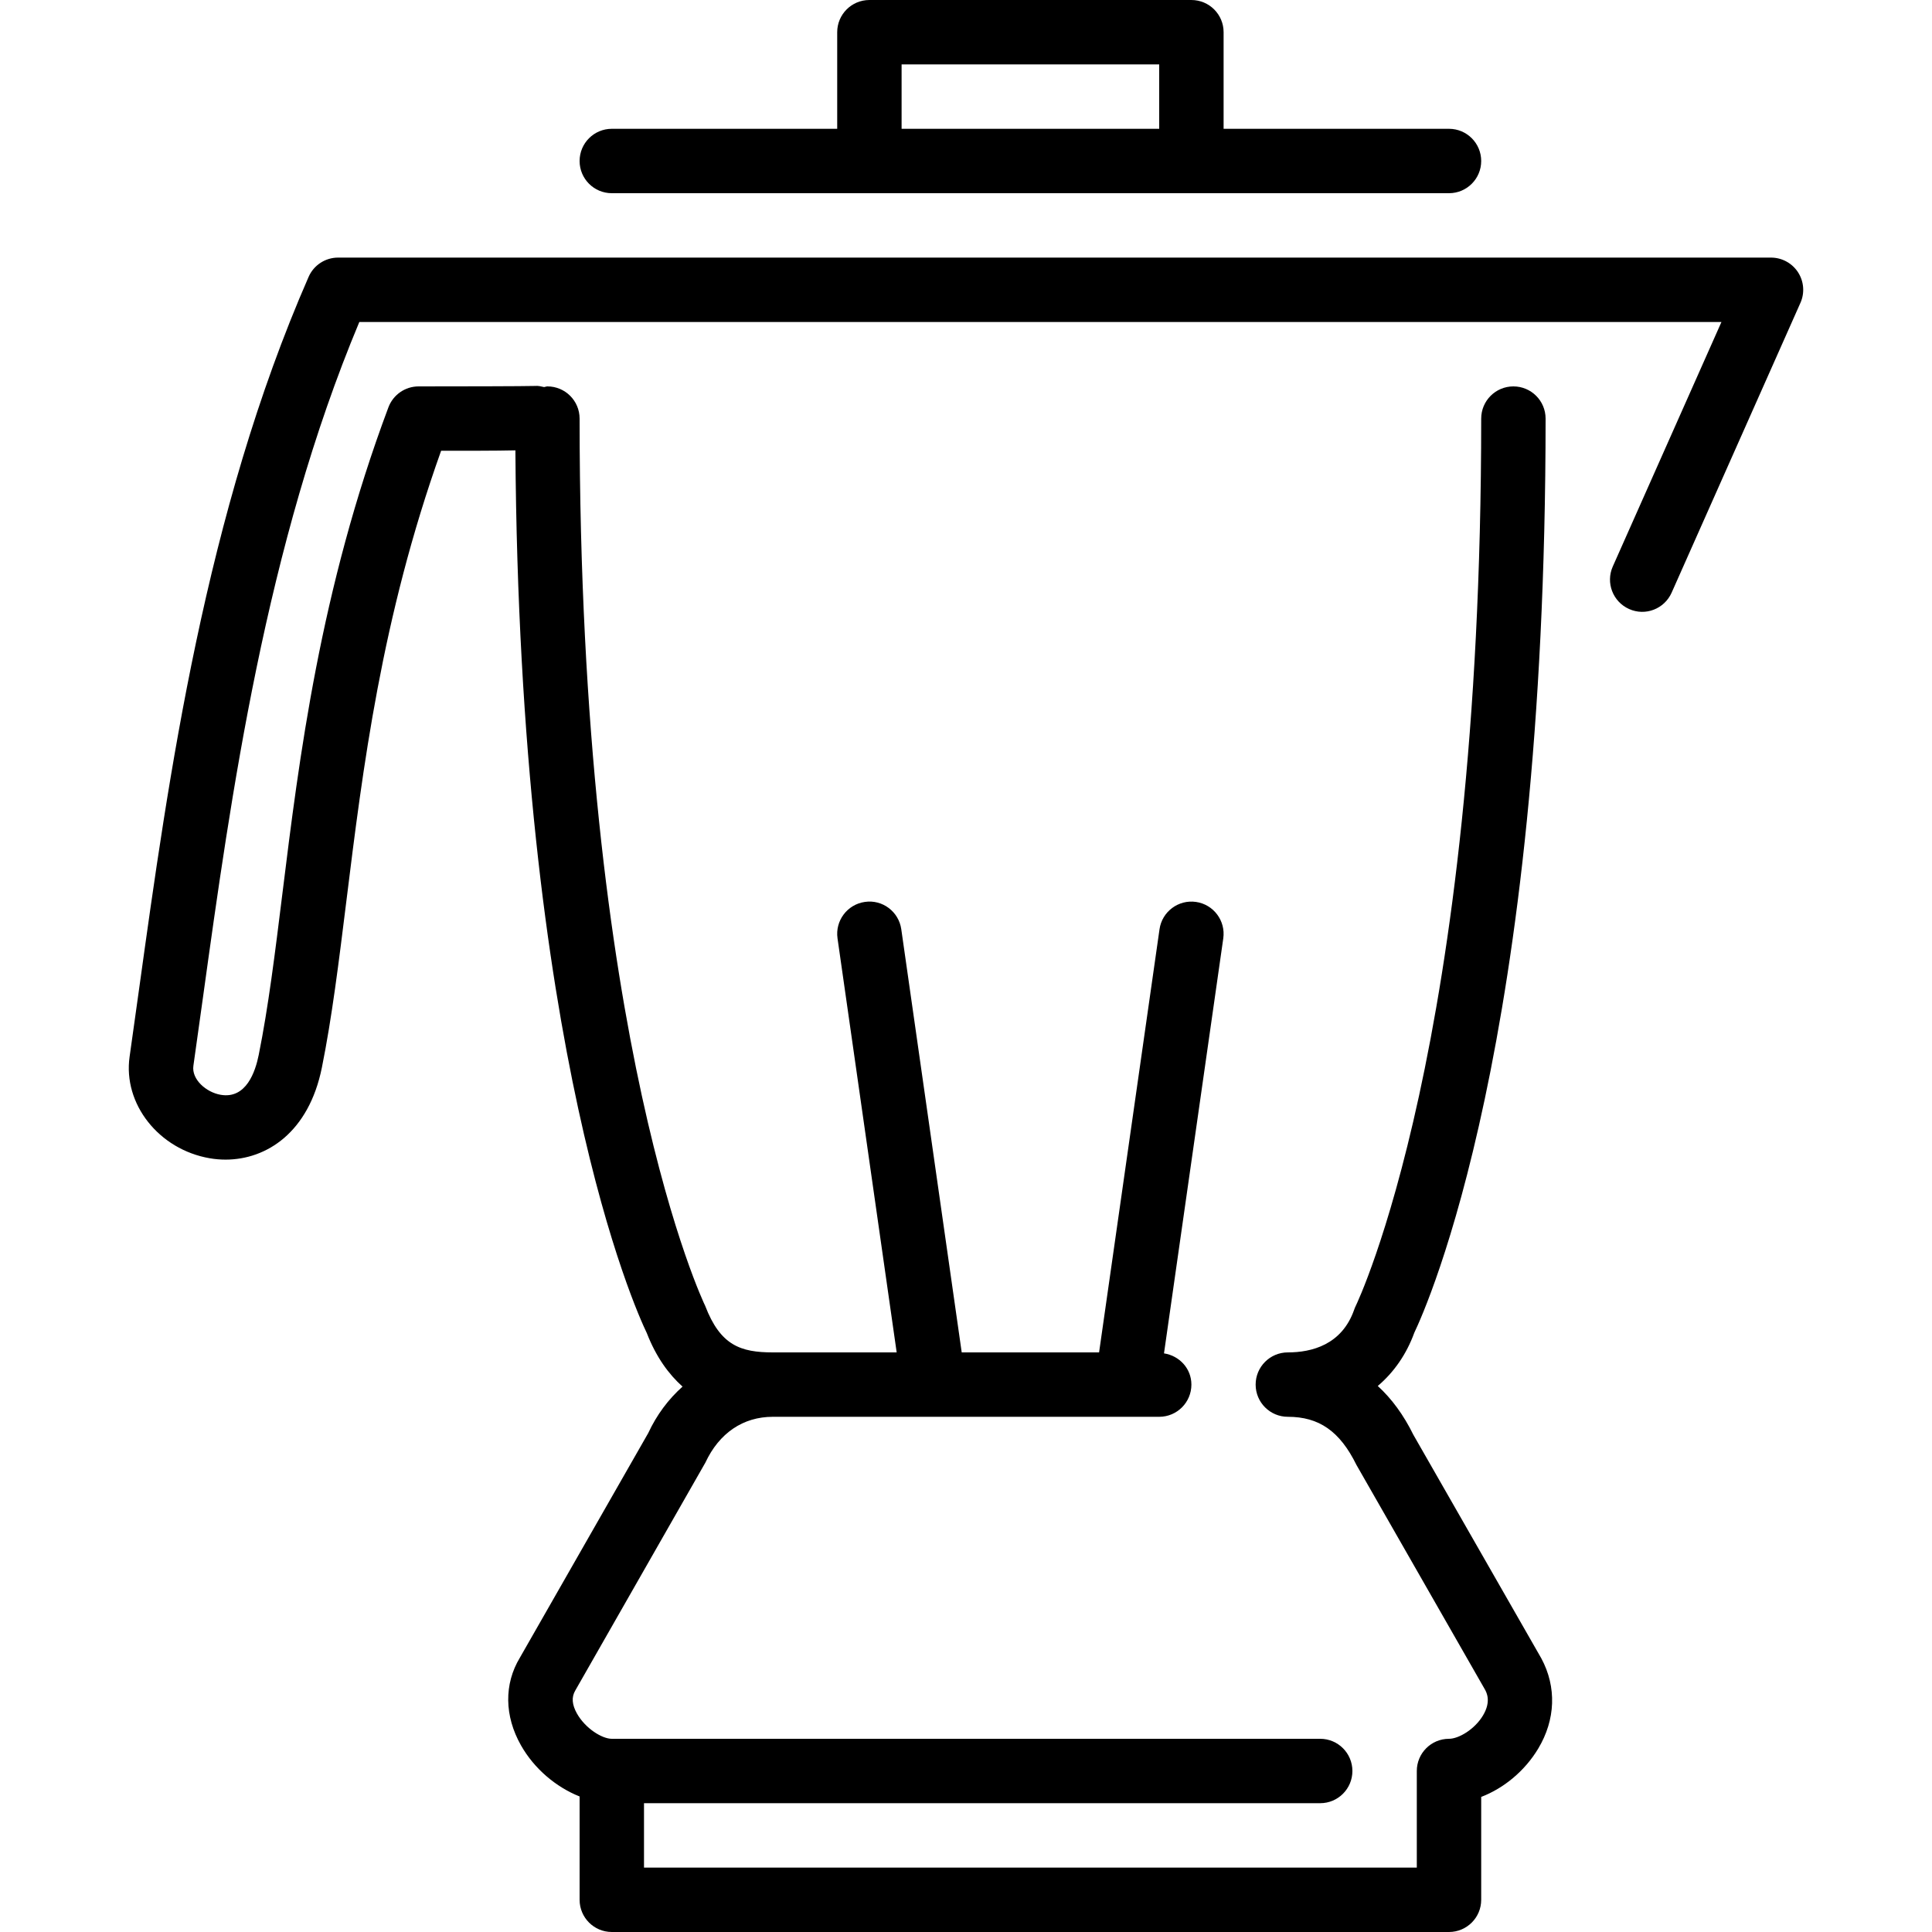 <?xml version="1.0" encoding="iso-8859-1"?>
<!-- Generator: Adobe Illustrator 19.0.0, SVG Export Plug-In . SVG Version: 6.00 Build 0)  -->
<svg version="1.1" id="Layer_1" xmlns="http://www.w3.org/2000/svg" xmlns:xlink="http://www.w3.org/1999/xlink" x="0px" y="0px"
	 viewBox="0 0 512 512" style="enable-background:new 0 0 512 512;" xml:space="preserve">
<g>
	<g>
		<g>
			<path d="M476.493,72.149c-1.579-2.423-4.267-3.883-7.159-3.883H89.6c-3.388,0-6.46,2.005-7.817,5.111
				c-27.418,62.66-37.12,132.54-44.919,188.689l-2.517,17.963c-1.792,12.518,7.74,24.602,21.239,26.923
				c1.374,0.239,2.782,0.358,4.19,0.358c10.82,0,22.05-7.177,25.523-24.388c2.671-13.218,4.506-28.134,6.468-43.938
				c4.378-35.354,9.31-75.238,25.131-119.526l9.899-0.009c3.891-0.008,7.014-0.043,9.788-0.102
				c1.058,159.753,31.753,227.558,34.825,233.933c2.5,6.417,5.837,10.94,9.472,14.182c-3.738,3.328-6.844,7.475-9.088,12.305
				l-34.031,59.554c-4.207,6.972-4.104,15.428,0.29,23.194c3.516,6.229,9.318,11.093,15.548,13.568v27.383
				c0,4.71,3.814,8.533,8.533,8.533H384c4.719,0,8.533-3.823,8.533-8.533v-27.264c6.025-2.313,11.58-6.904,15.121-12.826
				c4.574-7.629,4.915-16.265,0.819-23.885l-33.911-59.247c-2.569-5.231-5.734-9.557-9.438-12.945
				c4.284-3.635,7.603-8.405,9.685-14.123c3.371-7.049,34.79-77.184,34.79-242.244c0-4.71-3.814-8.533-8.533-8.533
				c-4.719,0-8.533,3.823-8.533,8.533c0,165.948-32.905,234.462-33.237,235.119c-0.154,0.324-0.299,0.657-0.418,1.007
				c-3.268,9.378-11.341,11.341-17.587,11.341h-0.026c-4.702,0.017-8.508,3.831-8.508,8.533c0,4.71,3.814,8.533,8.533,8.533
				c8.243,0,13.773,3.789,18.193,12.774l34.057,59.529c0.418,0.768,1.69,3.14-0.529,6.844c-2.21,3.695-6.443,6.187-9.011,6.187
				c-4.719,0-8.533,3.823-8.533,8.533v25.6h-204.8v-17.067h179.2c4.719,0,8.533-3.823,8.533-8.533s-3.814-8.533-8.533-8.533H162.133
				c-2.586,0-6.997-2.739-9.224-6.673c-1.323-2.355-1.51-4.369-0.435-6.161l34.458-60.356c3.652-7.834,10.001-12.143,17.869-12.143
				h102.4c4.719,0,8.533-3.823,8.533-8.533c0-4.267-3.174-7.646-7.262-8.277l15.71-109.978c0.666-4.668-2.577-8.994-7.236-9.66
				s-8.994,2.577-9.66,7.236L291.268,358.4h-36.403l-16.017-112.145c-0.666-4.659-4.992-7.936-9.66-7.236
				c-4.659,0.666-7.902,4.992-7.236,9.66L237.628,358.4h-32.785c-8.585,0-13.935-1.843-17.963-12.339
				c-0.333-0.666-33.28-69.18-33.28-235.128c0-4.71-3.814-8.533-8.533-8.533c-0.307,0-0.563,0.145-0.87,0.179
				c-0.785-0.179-1.579-0.384-2.406-0.299c-2.697,0.085-20.164,0.12-30.857,0.12c-3.558,0-6.741,2.21-7.996,5.538
				c-18.142,48.401-23.671,93.065-28.109,128.956c-1.911,15.462-3.721,30.08-6.263,42.658c-0.887,4.437-3.311,11.75-10.086,10.581
				c-3.84-0.657-7.748-4.087-7.228-7.689l2.526-18.031c7.433-53.564,16.64-119.851,41.446-179.081H456.2l-28.8,64.802
				c-1.911,4.309,0.026,9.344,4.335,11.264c4.309,1.937,9.344-0.026,11.264-4.335l34.133-76.8
				C478.31,77.628,478.063,74.573,476.493,72.149z"/>
			<path d="M162.133,51.2H384c4.719,0,8.533-3.823,8.533-8.533c0-4.71-3.814-8.533-8.533-8.533h-59.733v-25.6
				c0-4.71-3.814-8.533-8.533-8.533H230.4c-4.719,0-8.533,3.823-8.533,8.533v25.6h-59.733c-4.719,0-8.533,3.823-8.533,8.533
				C153.6,47.377,157.414,51.2,162.133,51.2z M238.933,17.067H307.2v17.067h-68.267V17.067z"/>
		</g>
	</g>
</g>
<g>
</g>
<g>
</g>
<g>
</g>
<g>
</g>
<g>
</g>
<g>
</g>
<g>
</g>
<g>
</g>
<g>
</g>
<g>
</g>
<g>
</g>
<g>
</g>
<g>
</g>
<g>
</g>
<g>
</g>
</svg>
